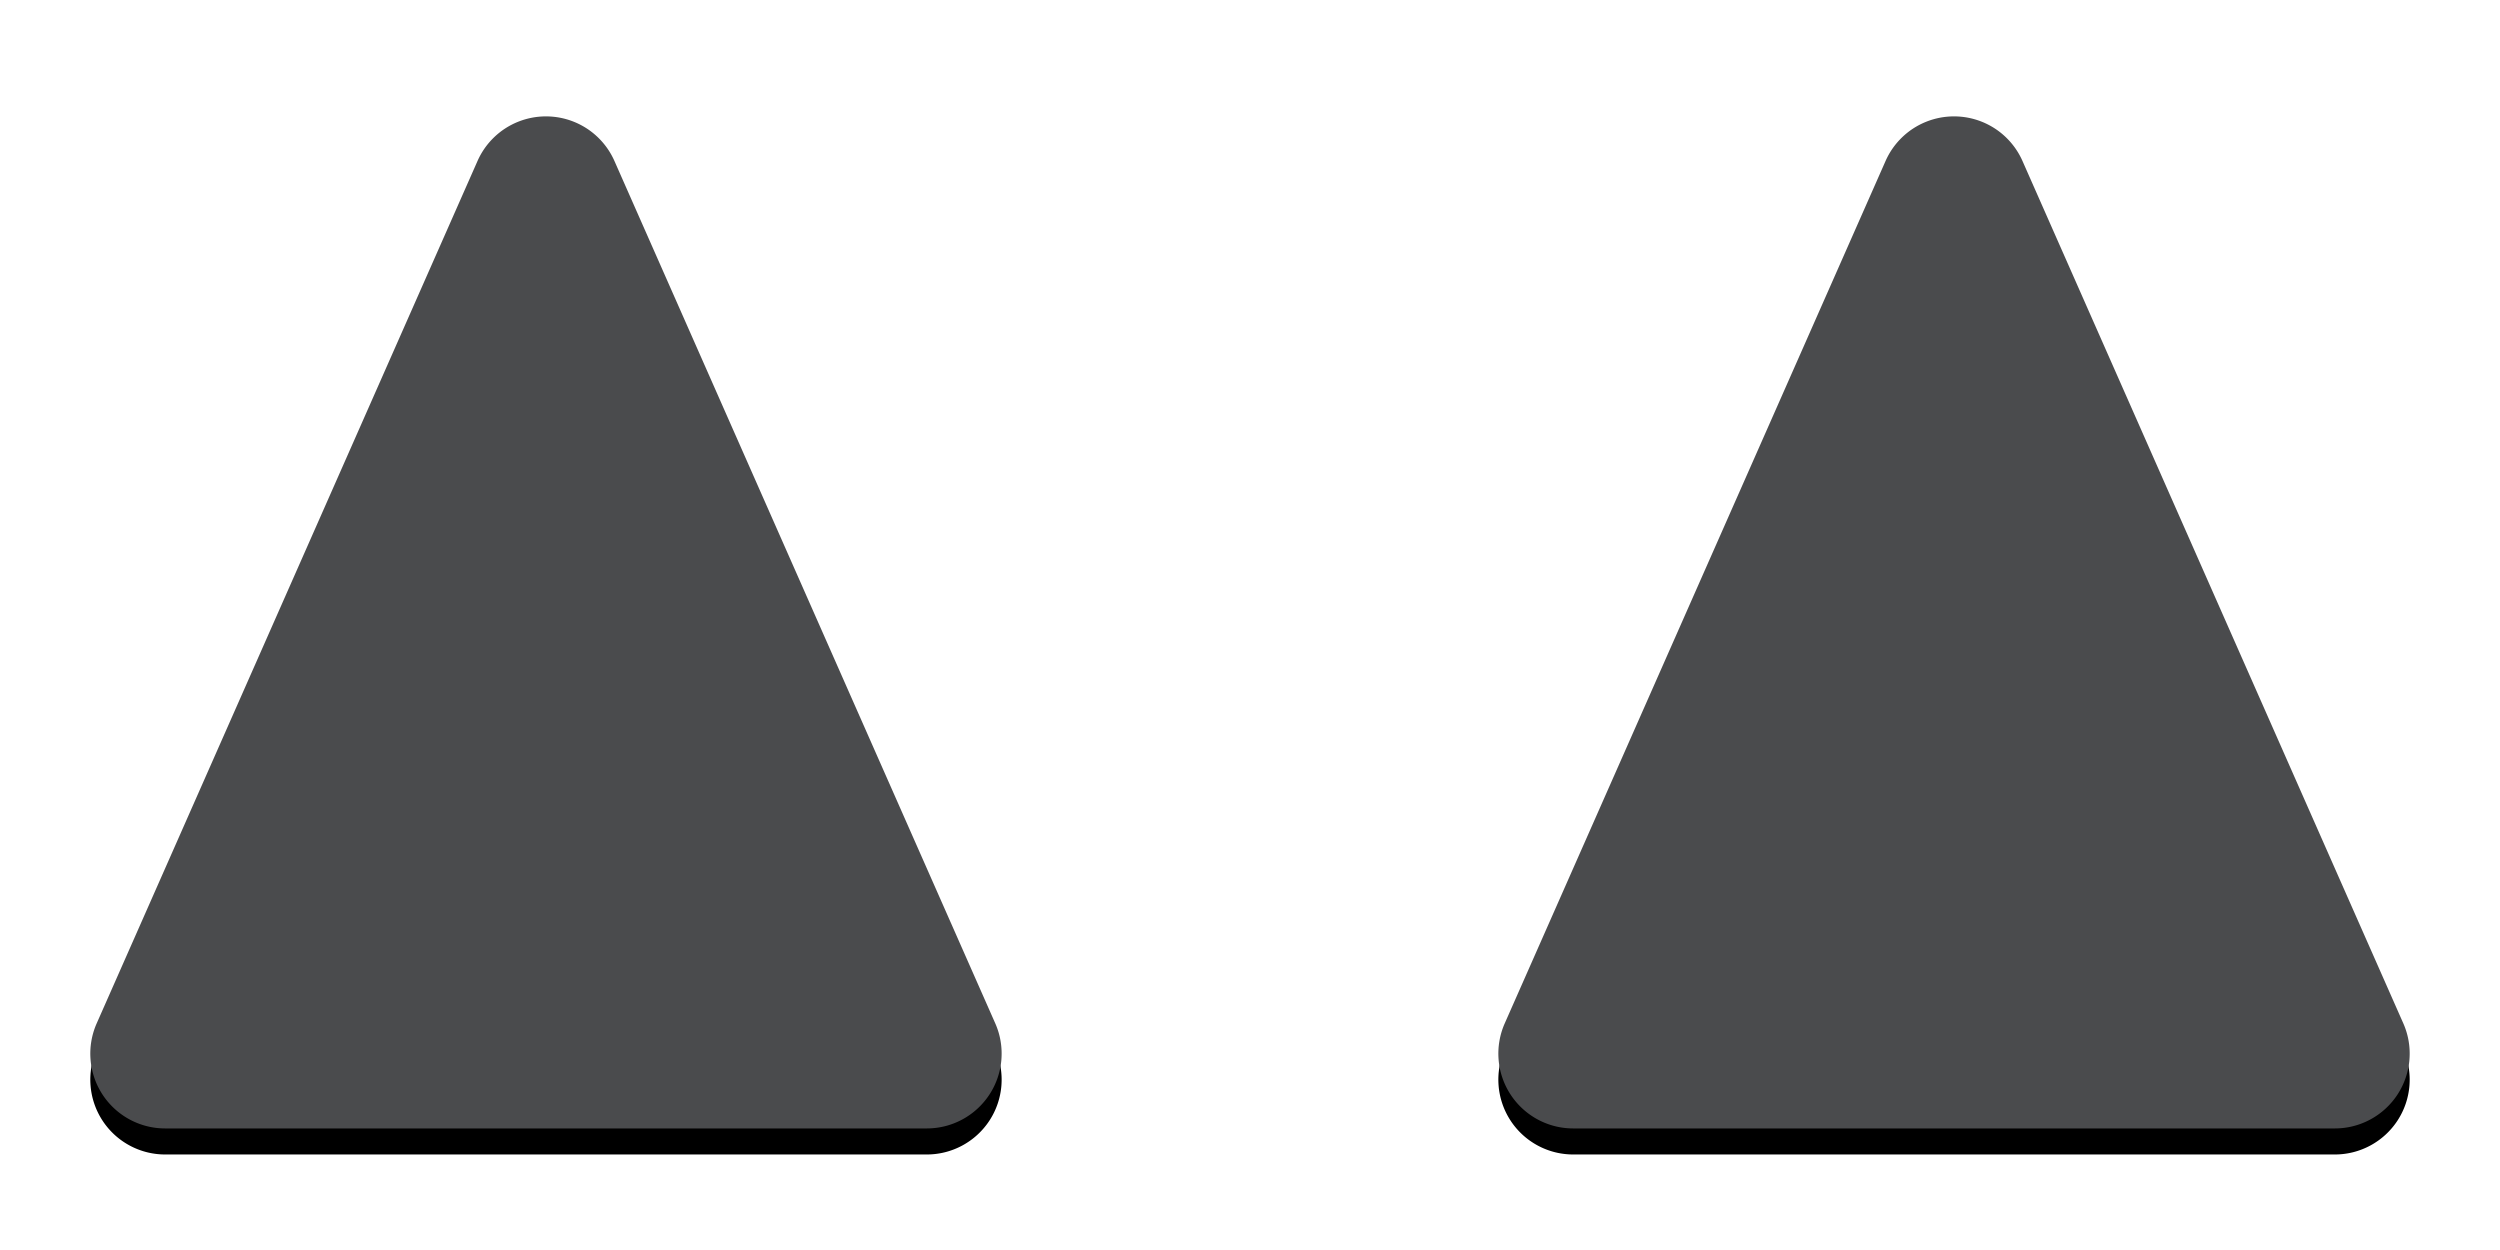 <svg width="96" height="48" xmlns="http://www.w3.org/2000/svg" xmlns:xlink="http://www.w3.org/1999/xlink"><defs><filter x="-9.1%" y=".6%" width="118.2%" height="113.4%" filterUnits="objectBoundingBox" id="a"><feOffset dy="1" in="SourceAlpha" result="shadowOffsetOuter1"/><feGaussianBlur stdDeviation="1.5" in="shadowOffsetOuter1" result="shadowBlurOuter1"/><feColorMatrix values="0 0 0 0 0 0 0 0 0 0 0 0 0 0 0 0 0 0 0.254 0" in="shadowBlurOuter1"/></filter><filter x="-9.1%" y=".6%" width="118.2%" height="113.4%" filterUnits="objectBoundingBox" id="c"><feOffset dy="1" in="SourceAlpha" result="shadowOffsetOuter1"/><feGaussianBlur stdDeviation="1.5" in="shadowOffsetOuter1" result="shadowBlurOuter1"/><feColorMatrix values="0 0 0 0 0 0 0 0 0 0 0 0 0 0 0 0 0 0 0.254 0" in="shadowBlurOuter1"/></filter><path d="M75.732 5.952l14.624 33.116a2.874 2.874 0 01-2.628 4.035H58.479a2.874 2.874 0 01-2.628-4.035L70.475 5.952a2.874 2.874 0 015.257 0z" id="b"/><path d="M21.663 5.952l14.624 33.116a2.874 2.874 0 01-2.628 4.035H4.41a2.874 2.874 0 01-2.628-4.035L16.406 5.952a2.874 2.874 0 015.257 0z" id="d"/></defs><g fill="none" fill-rule="evenodd"><g transform="translate(1.931 .229)"><use fill="#000" filter="url(#a)" xlink:href="#b"/><use fill="#4A4B4D" xlink:href="#b"/></g><g transform="translate(1.931 .229)"><use fill="#000" filter="url(#c)" xlink:href="#d"/><use fill="#4A4B4D" xlink:href="#d"/></g></g></svg>